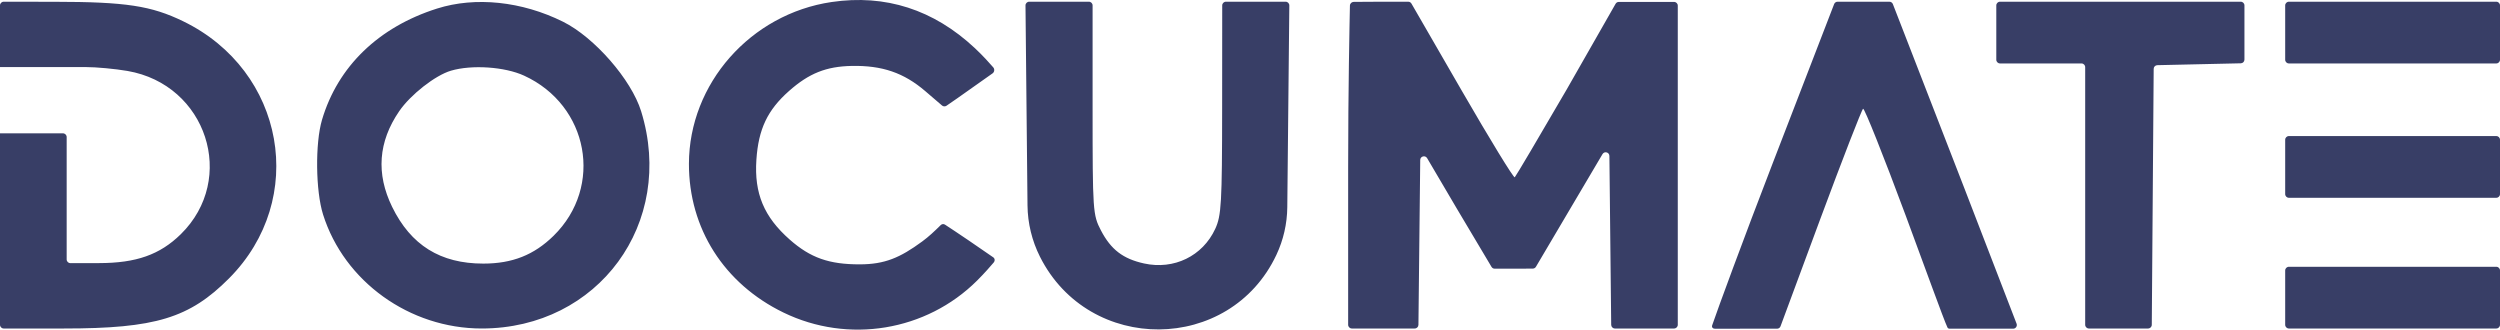 <svg xmlns="http://www.w3.org/2000/svg" width="675" height="89" viewBox="0 0 675 89" fill="none"><path fill-rule="evenodd" clip-rule="evenodd" d="M224.536 0.545C202.642 3.775 186.044 22.596 186.011 44.231C185.984 61.645 195.483 76.59 211.534 84.387C229.046 92.892 250.097 89.419 263.813 75.76C265.912 73.67 267.459 71.854 268.328 70.842C268.69 70.419 268.642 69.81 268.189 69.488C265.583 67.638 257.527 62.175 255.132 60.644C254.765 60.409 254.303 60.472 253.993 60.778C252.232 62.511 250.824 63.852 249 65.193C243 69.605 238.874 71.359 232.163 71.376C223.861 71.395 218.812 69.613 213.229 64.692C206.262 58.551 203.619 52.227 204.224 43.148C204.776 34.861 207.213 29.725 213.038 24.565C218.423 19.796 223.068 17.939 229.96 17.8C238.17 17.635 244.042 19.648 249.831 24.612L254.343 28.482C254.679 28.77 255.166 28.804 255.536 28.561C256.716 27.785 258.189 26.745 267.996 19.806C268.513 19.44 268.596 18.664 268.179 18.189C267.193 17.066 265.468 15.105 263.196 12.98C252.079 2.585 239.072 -1.599 224.536 0.545ZM0 36V87.695C0 88.247 0.448 88.695 1 88.695H17.29C41.935 88.695 51.152 85.894 61.845 75.157C83.139 53.775 76.953 19.093 49.466 5.749C40.805 1.545 33.97 0.508 14.75 0.483L1.001 0.464C0.449 0.464 0 0.912 0 1.464V36ZM118 2.312C102.202 7.319 91.199 17.963 86.94 32.36C85.07 38.678 85.217 51.56 87.232 57.937C92.944 76.025 110.589 88.695 130.067 88.695C161.545 88.695 182.449 60.203 173.104 30.036C170.456 21.49 160.493 10.072 152.006 5.859C140.889 0.342 128.346 -0.967 118 2.312ZM277.187 31.614L277.426 55.443C277.475 60.259 278.624 65.001 280.787 69.305V69.305C294.055 95.714 332.087 95.429 344.62 68.827V68.827C346.518 64.8 347.523 60.411 347.568 55.96L347.813 31.589L348.117 1.473C348.122 0.917 347.673 0.463 347.117 0.463H339.063H330.999C330.447 0.463 330 0.91 329.999 1.462L329.978 29.138C329.958 54.931 329.77 58.215 328.104 61.812C324.704 69.149 316.957 72.91 308.897 71.135C303.207 69.882 299.949 67.384 297.25 62.206C295.068 58.02 295 57.02 295 29.176V1.463C295 0.911 294.552 0.463 294 0.463H285.937H277.883C277.327 0.463 276.878 0.917 276.883 1.473L277.187 31.614ZM365.499 0.509C364.946 0.515 364.492 0.958 364.48 1.51C364.388 5.9 364 24.175 364 45.233V87.695C364 88.247 364.448 88.695 365 88.695H373.483H381.977C382.525 88.695 382.971 88.254 382.977 87.706L383.233 64.15L383.461 43.197C383.472 42.184 384.809 41.828 385.323 42.7L393.36 56.353L402.709 72.057C402.89 72.36 403.216 72.546 403.568 72.546H409L413.846 72.522C414.198 72.52 414.523 72.333 414.702 72.03L424.456 55.52L432.677 41.607C433.192 40.736 434.527 41.093 434.538 42.105L434.767 63.608L435.023 87.705C435.029 88.253 435.475 88.695 436.023 88.695H444.017H452C452.552 88.695 453 88.247 453 87.695V44.54V1.518C453 0.966 452.552 0.518 452 0.518H445H437.081C436.722 0.518 436.39 0.71 436.212 1.022L423 24.165C415.575 36.931 409.268 47.599 408.984 47.872C408.701 48.144 402.243 37.589 394.635 24.415L381.089 0.963C380.91 0.654 380.58 0.463 380.223 0.463H373.067C369.91 0.463 366.996 0.493 365.499 0.509ZM478.717 43.844C470.57 64.949 463.75 83.537 462.289 87.827C462.114 88.342 462.435 88.75 462.979 88.75C464.557 88.751 467.855 88.751 471.5 88.749H479.804C480.222 88.749 480.596 88.489 480.742 88.097L491.442 59.22C497.46 43.015 502.676 29.579 503.034 29.363C503.392 29.146 508.552 42.076 514.501 58.097C519.995 72.889 524.721 86.081 525.807 88.402C525.918 88.639 526.146 88.749 526.408 88.749C528.265 88.749 531.358 88.749 536 88.749H543.543C544.245 88.749 544.728 88.045 544.476 87.39L530.425 50.951C522.474 30.462 514.811 10.72 513.397 7.08L511.073 1.101C510.923 0.716 510.553 0.463 510.141 0.463H503.144H496.149C495.736 0.463 495.365 0.717 495.216 1.103L478.717 43.844ZM539 8.796V16.129C539 16.681 539.448 17.129 540 17.129H551H562C562.552 17.129 563 17.577 563 18.129V52.912V87.695C563 88.247 563.448 88.695 564 88.695H571.988H579.982C580.532 88.695 580.978 88.251 580.982 87.702L581.238 53.157L581.493 18.59C581.497 18.049 581.93 17.61 582.47 17.597L593.75 17.344L605.022 17.09C605.566 17.078 606 16.634 606 16.09V8.766V1.463C606 0.911 605.552 0.463 605 0.463H572.5H540C539.448 0.463 539 0.911 539 1.463V8.796ZM617 8.796V16.129C617 16.681 617.448 17.129 618 17.129H646H674C674.552 17.129 675 16.681 675 16.129V8.796V1.463C675 0.911 674.552 0.463 674 0.463H646H618C617.448 0.463 617 0.911 617 1.463V8.796ZM34.418 19.156C55.789 22.838 64.083 48.268 48.8 63.251C43.17 68.77 36.777 71.028 26.75 71.038L19.001 71.047C18.448 71.048 18 70.6 18 70.047V44.579V37C18 36.448 17.552 36 17 36H0V18.109H23.168C26.011 18.109 31.073 18.581 34.418 19.156ZM141.5 20.421C158.967 28.43 163.011 50.385 149.467 63.663C144.172 68.853 138.318 71.171 130.5 71.171C118.91 71.171 110.935 66.21 105.875 55.853C101.501 46.899 102.138 38.267 107.782 30.029C110.841 25.563 117.51 20.34 121.75 19.089C127.395 17.424 136.268 18.022 141.5 20.421ZM617 45.069V52.402C617 52.954 617.448 53.402 618 53.402H646H674C674.552 53.402 675 52.954 675 52.402V45.069V37.736C675 37.184 674.552 36.736 674 36.736H646H618C617.448 36.736 617 37.184 617 37.736V45.069ZM617 80.362V87.695C617 88.247 617.448 88.695 618 88.695H646H674C674.552 88.695 675 88.247 675 87.695V80.362V73.029C675 72.476 674.552 72.029 674 72.029H646H618C617.448 72.029 617 72.476 617 73.029V80.362Z" fill="#383E66"></path></svg>